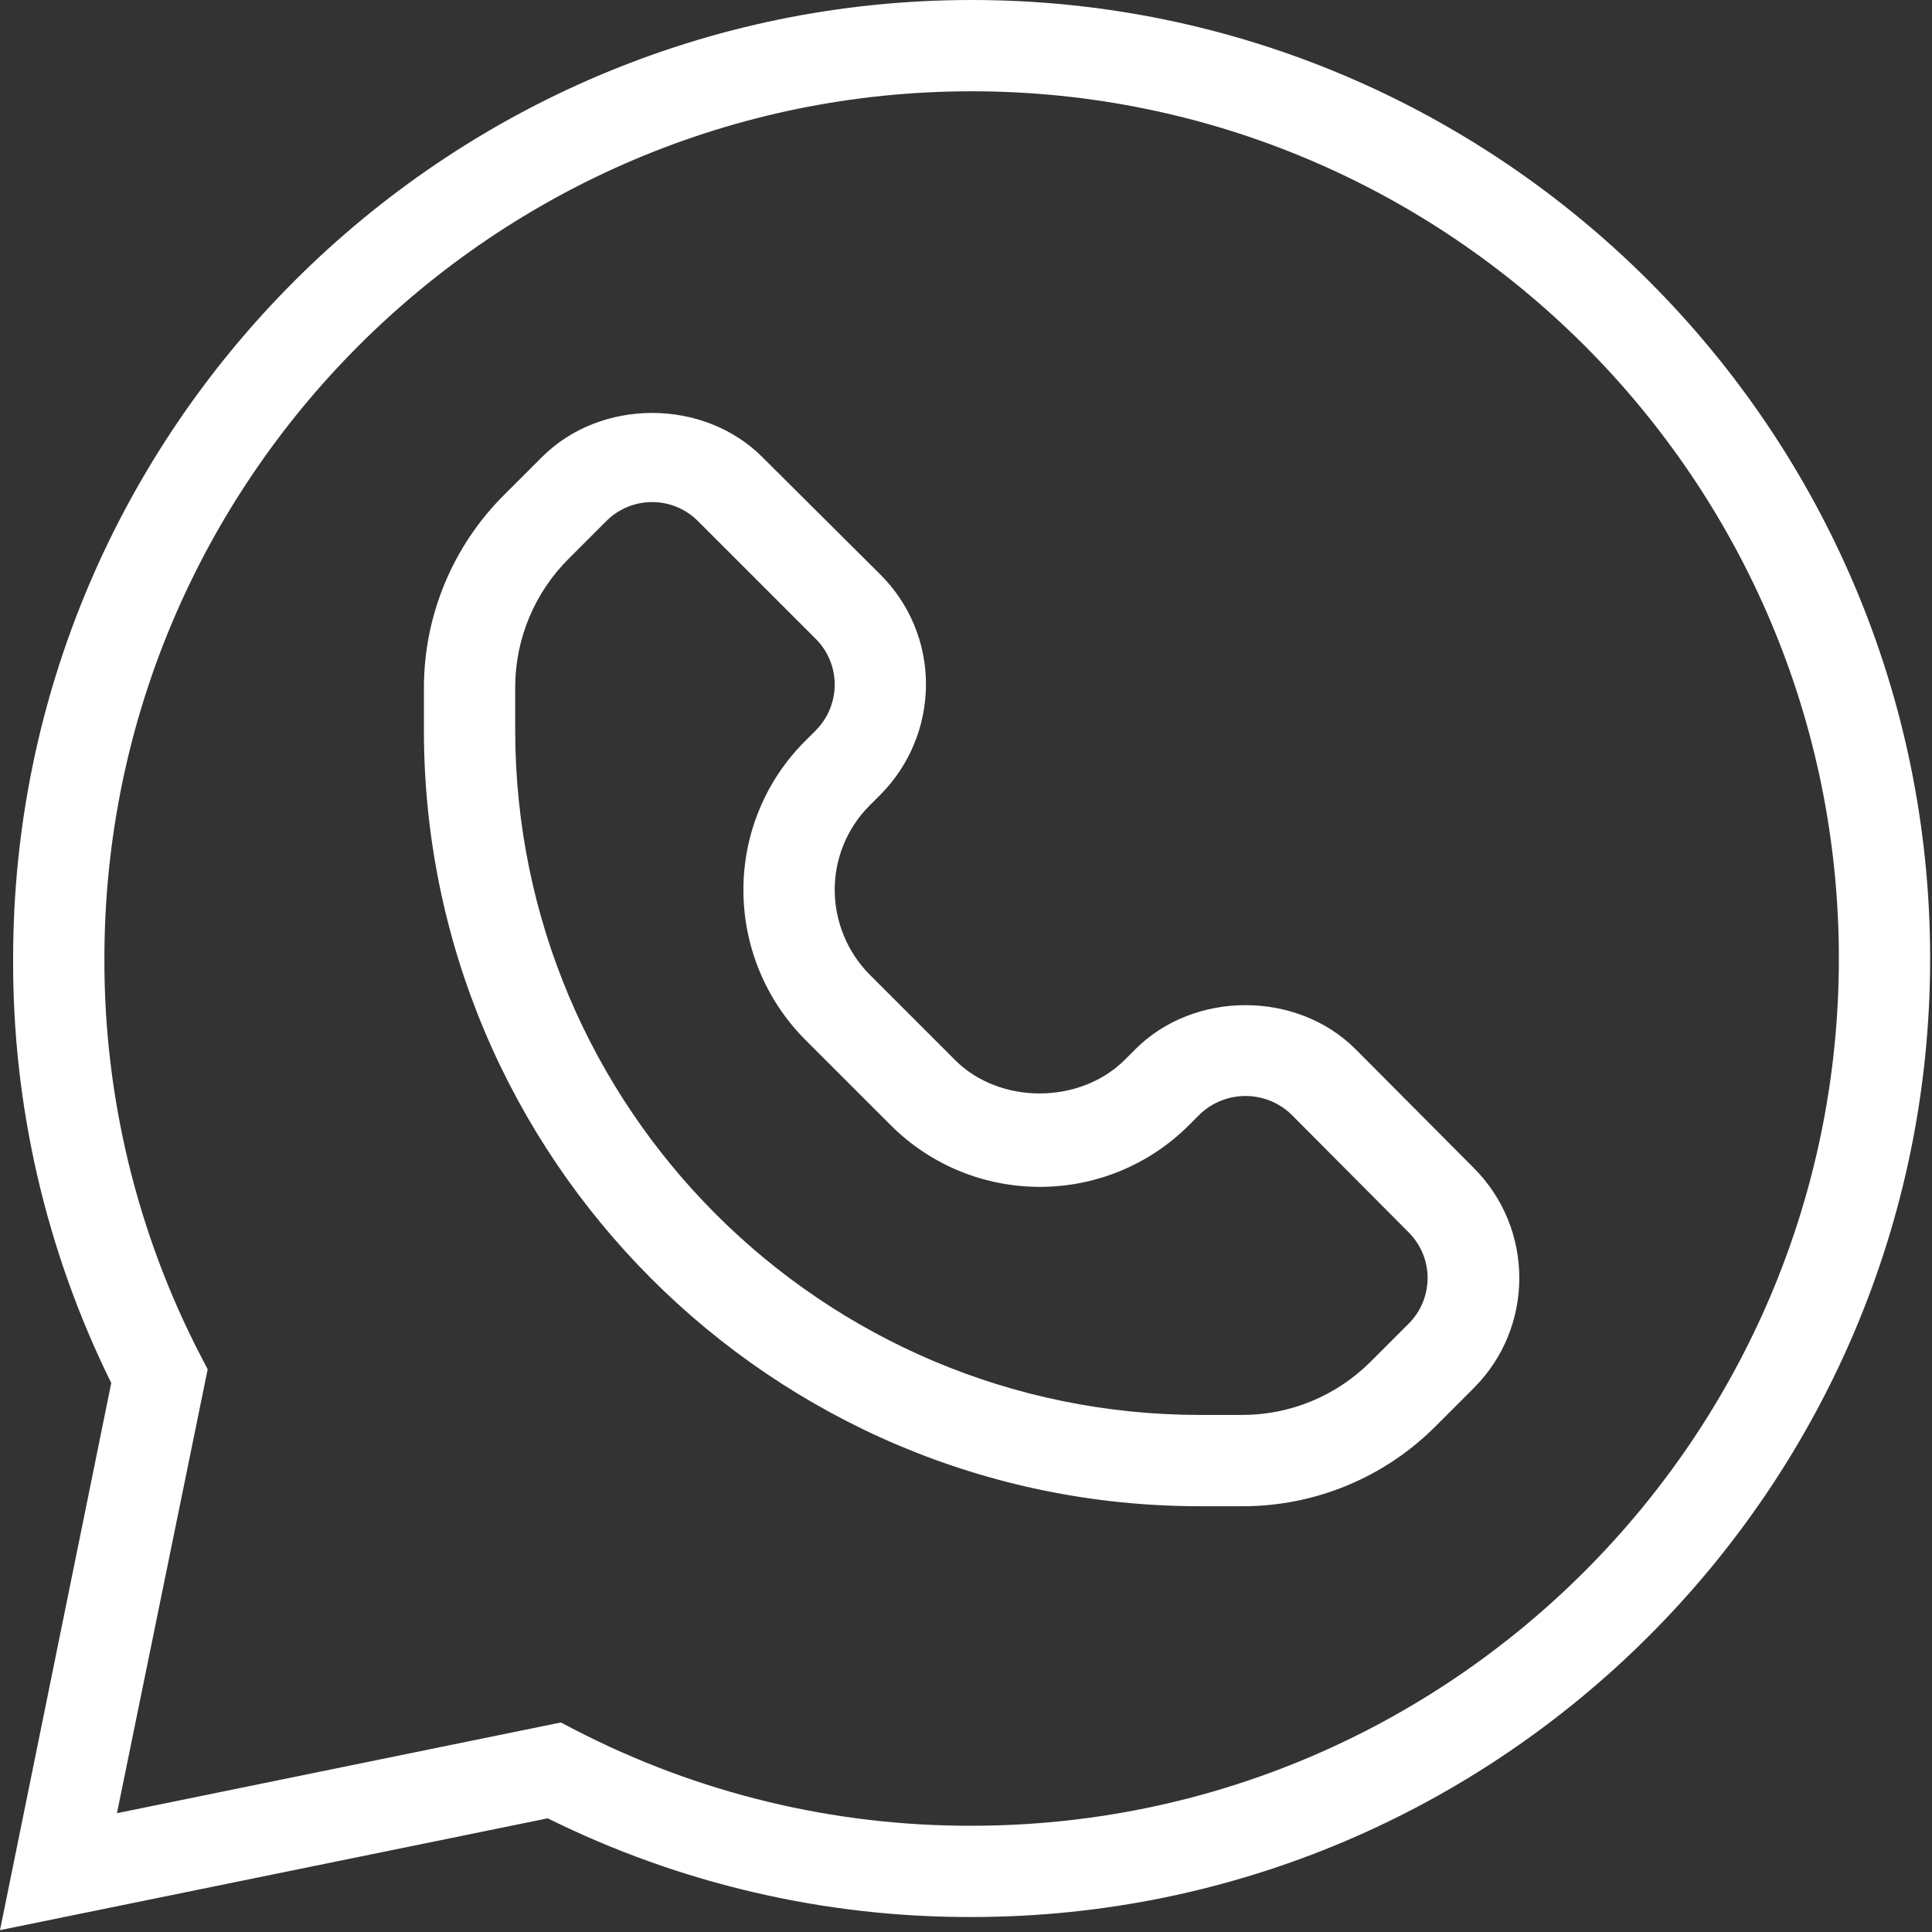 <?xml version="1.0" encoding="UTF-8"?> <svg xmlns="http://www.w3.org/2000/svg" width="602" height="602" viewBox="0 0 602 602" fill="none"><rect x="0" y="0" width="602" height="602" fill="#333333" stroke="none"/><g clip-path="url(#clip0_98_16)"><path d="M0 601.422L34.667 430.932C14.349 389.818 3.875 344.531 4.089 298.667C4.089 134.047 138.135 0 302.755 0C467.38 0 601.422 134.047 601.422 298.667C601.422 463.286 467.38 597.333 302.755 597.333C256.938 597.464 211.714 586.932 170.667 566.578L0 601.422ZM174.755 536.714L179.198 539.021C217.385 558.766 259.771 569.01 302.755 568.891C451.734 568.891 572.979 447.646 572.979 298.667C572.979 149.688 451.734 28.443 302.755 28.443C153.776 28.443 32.531 149.688 32.531 298.667C32.411 341.656 42.656 384.036 62.401 422.224L64.713 426.667L36.443 564.979L174.755 536.714Z" fill="white"></path><path d="M387.021 469.333H373.865C240.531 469.333 132.089 360.891 132.089 227.557V214.401C132.068 191.771 141.094 170.073 157.156 154.135L168.891 142.401C187.198 124.089 219.198 124.089 237.51 142.401L274.313 179.021C283.448 188.099 288.568 200.453 288.531 213.333C288.49 226.198 283.38 238.526 274.313 247.646L270.932 251.021C263.969 258.005 260.068 267.469 260.089 277.333C260.125 287.182 264.021 296.63 270.932 303.646L297.599 330.312C311.469 344.177 336.354 344.177 350.401 330.312L353.776 326.932C372.089 308.62 404.089 308.62 422.401 326.932L459.198 363.911C478.146 382.865 478.146 413.583 459.198 432.531L447.469 444.266C431.484 460.375 409.714 469.401 387.021 469.333ZM203.198 156.443C197.87 156.437 192.75 158.547 188.979 162.312L177.245 174.047C166.536 184.672 160.521 199.135 160.531 214.224V227.557C160.63 345.333 256.089 440.792 373.865 440.891H387.021C402.109 440.901 416.573 434.885 427.198 424.177L438.932 412.443C442.714 408.677 444.833 403.557 444.833 398.224C444.833 392.885 442.714 387.771 438.932 384L402.313 347.198C394.349 339.615 381.833 339.615 373.865 347.198L370.49 350.578C344.807 376.234 303.193 376.234 277.51 350.578L250.844 323.911C238.552 311.526 231.646 294.786 231.646 277.333C231.62 259.927 238.526 243.229 250.844 230.932L254.224 227.557C257.969 223.771 260.078 218.661 260.089 213.333C260.099 208 257.99 202.885 254.224 199.109L217.422 162.312C213.646 158.547 208.531 156.437 203.198 156.443Z" fill="white"></path></g><defs><clipPath id="clip0_98_16"><rect width="601.422" height="601.422" fill="white"></rect></clipPath></defs></svg> 